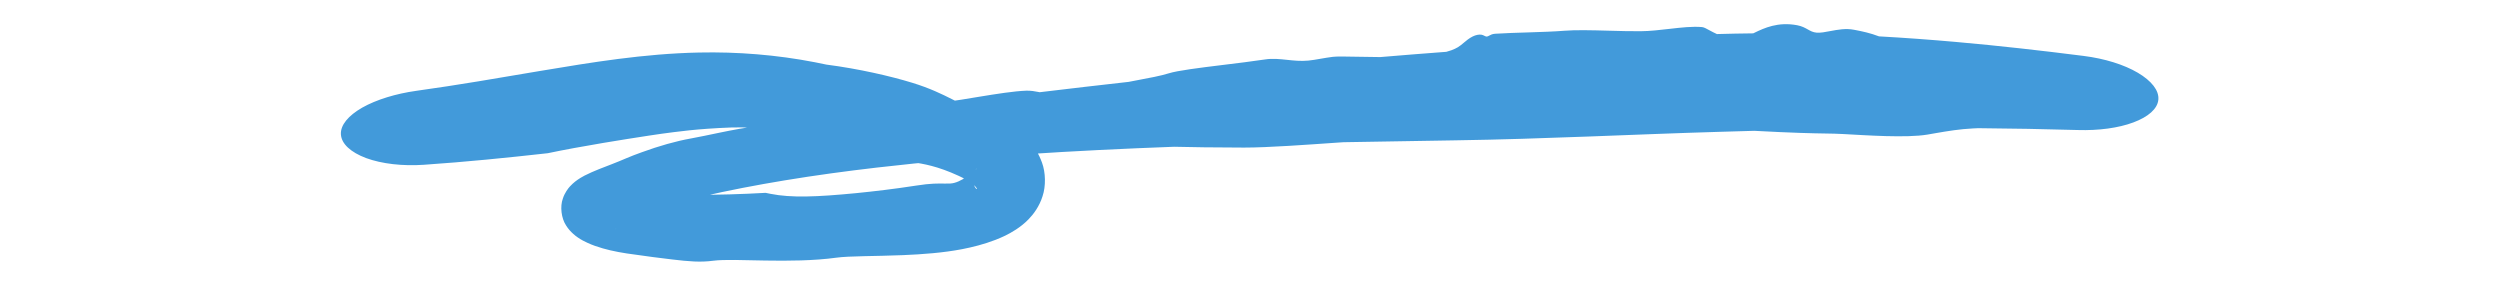 <svg width="88" height="10" viewBox="0 0 88 10" fill="none" xmlns="http://www.w3.org/2000/svg">
<path d="M67.843 4.738C67.097 4.862 65.68 4.761 64.896 4.719C64.882 4.719 64.867 4.718 64.853 4.717C64.672 4.707 64.49 4.703 64.286 4.7C63.799 4.693 63.133 4.679 61.748 4.605C61.343 4.616 60.94 4.628 60.538 4.64C57.476 4.729 54.379 4.893 51.229 4.94C49.917 4.96 48.605 4.981 47.292 5.006C47.237 5.01 47.18 5.013 47.123 5.017C46.019 5.093 44.651 5.195 43.788 5.195C42.688 5.194 41.944 5.179 41.329 5.166C37.831 5.297 34.326 5.498 30.861 5.899C29.776 6.025 28.693 6.172 27.621 6.349C26.631 6.513 25.656 6.698 24.687 6.922C24.139 7.078 23.617 7.247 23.157 7.412C23.153 7.414 23.148 7.415 23.143 7.417C22.446 7.663 21.911 7.903 21.677 8.057C21.655 8.072 21.644 8.088 21.691 8.049C21.717 8.022 21.728 8.022 21.803 7.919C21.871 7.821 21.965 7.637 21.981 7.394C22.001 7.153 21.916 6.887 21.817 6.738C21.72 6.584 21.615 6.506 21.592 6.488C21.515 6.432 21.502 6.434 21.525 6.443C21.615 6.484 21.936 6.562 22.211 6.609C22.805 6.711 23.392 6.774 23.933 6.821C24.101 6.835 24.259 6.848 24.411 6.858C25.252 6.862 26.104 6.836 26.949 6.788C27.006 6.8 27.063 6.811 27.122 6.823C27.853 6.969 28.748 6.933 30.142 6.798C30.756 6.736 31.44 6.658 32.254 6.532C32.771 6.45 33.027 6.459 33.257 6.462C33.324 6.462 33.386 6.462 33.446 6.46C33.641 6.452 33.851 6.343 34.033 6.218C34.142 6.14 34.29 6.032 34.352 5.967C34.389 5.934 34.401 5.902 34.352 5.962C34.327 5.996 34.283 6.066 34.26 6.173C34.233 6.285 34.246 6.438 34.288 6.531C34.374 6.702 34.408 6.658 34.377 6.621C34.356 6.583 34.299 6.526 34.218 6.466C34.091 6.367 33.933 6.276 33.748 6.191C32.994 5.844 32.506 5.767 32.115 5.708C31.94 5.681 31.783 5.659 31.631 5.624C31.136 5.508 30.465 5.229 29.967 5.009C29.567 4.829 28.712 4.687 28.065 4.661C27.817 4.649 27.495 4.599 27.11 4.555C26.713 4.51 26.25 4.471 25.754 4.487C24.499 4.534 23.829 4.638 23.288 4.708C23.134 4.73 22.989 4.751 22.846 4.773C22.388 4.844 21.824 4.931 21.239 5.03C20.542 5.147 19.832 5.277 19.282 5.393C17.85 5.553 16.392 5.7 14.922 5.8C14.174 5.852 13.437 5.767 12.886 5.564C12.345 5.361 12.02 5.062 12 4.733C11.978 4.404 12.261 4.069 12.751 3.788C13.253 3.505 13.935 3.298 14.653 3.197C16.112 2.995 17.56 2.744 19.028 2.495C20.819 2.196 22.667 1.889 24.605 1.849C25.958 1.82 27.338 1.93 28.679 2.19C28.815 2.217 28.952 2.245 29.09 2.274C30.23 2.421 31.345 2.68 32.099 2.91C32.725 3.101 33.159 3.314 33.518 3.495C33.771 3.622 33.987 3.736 34.216 3.827C34.334 3.875 34.496 3.939 34.693 4.018C34.704 4.023 34.714 4.027 34.724 4.031C34.86 4.087 35.002 4.15 35.145 4.22C35.293 4.294 35.41 4.35 35.632 4.492C35.731 4.556 35.83 4.626 35.929 4.705C35.98 4.746 36.025 4.784 36.08 4.835C36.151 4.901 36.222 4.974 36.292 5.056C36.434 5.231 36.554 5.387 36.678 5.723C36.807 6.071 36.818 6.552 36.697 6.91C36.586 7.264 36.379 7.542 36.206 7.718C36.061 7.867 35.913 7.98 35.767 8.077C35.474 8.265 35.292 8.342 35.043 8.442C34.64 8.598 34.233 8.7 33.864 8.771C33.209 8.897 32.471 8.953 31.782 8.981C30.788 9.022 29.898 9.008 29.442 9.07C28.653 9.179 27.739 9.185 26.931 9.171C26.164 9.158 25.494 9.128 25.105 9.178C24.656 9.238 24.251 9.203 23.669 9.134C23.257 9.084 22.77 9.026 22.061 8.921C21.856 8.89 21.68 8.856 21.481 8.811C21.292 8.766 21.14 8.724 20.94 8.654C20.848 8.621 20.762 8.586 20.68 8.548C20.579 8.503 20.455 8.439 20.345 8.363C20.289 8.325 20.232 8.282 20.176 8.23C20.093 8.157 20.002 8.059 19.924 7.933C19.76 7.686 19.707 7.269 19.813 6.988C19.874 6.794 20.003 6.624 20.064 6.56C20.125 6.494 20.185 6.44 20.245 6.392C20.355 6.304 20.52 6.207 20.576 6.181C20.734 6.1 20.913 6.023 21.085 5.954C21.339 5.854 21.733 5.707 22.03 5.577C22.201 5.504 22.389 5.431 22.591 5.359C23.194 5.138 23.799 4.967 24.315 4.875C24.61 4.822 24.961 4.746 25.31 4.674C25.785 4.576 26.279 4.481 26.731 4.434C27.112 4.393 27.423 4.407 27.707 4.419C27.795 4.422 27.881 4.426 27.96 4.429C28.25 4.382 28.557 4.335 28.846 4.29C28.892 4.273 28.941 4.254 28.992 4.235C29.248 4.138 29.562 4.021 29.96 3.93C30.59 3.788 31.153 3.753 31.748 3.719C32.21 3.693 32.696 3.668 33.237 3.597C33.613 3.548 34.031 3.478 34.452 3.408C35.073 3.306 35.691 3.208 36.121 3.192C36.283 3.186 36.428 3.213 36.567 3.24C36.568 3.24 36.569 3.241 36.569 3.241C36.579 3.243 36.588 3.244 36.598 3.246C37.642 3.12 38.683 2.999 39.728 2.882C39.818 2.865 39.909 2.847 39.999 2.83C40.442 2.747 40.867 2.668 41.144 2.58C41.447 2.485 42.21 2.388 43.014 2.29C43.544 2.225 44.086 2.16 44.533 2.092C44.792 2.052 45.042 2.079 45.3 2.106C45.541 2.132 45.787 2.158 46.053 2.133C46.187 2.12 46.33 2.095 46.483 2.068C46.619 2.045 46.762 2.019 46.911 2.001C47.05 1.983 47.361 1.989 47.763 1.997C48.01 2.001 48.29 2.007 48.585 2.009C49.36 1.944 50.135 1.882 50.911 1.824C50.974 1.807 51.033 1.789 51.089 1.769C51.175 1.737 51.252 1.702 51.318 1.662C51.395 1.615 51.46 1.56 51.526 1.504C51.617 1.428 51.708 1.349 51.84 1.283C51.943 1.231 52.066 1.207 52.149 1.222C52.188 1.229 52.219 1.244 52.246 1.258C52.278 1.274 52.306 1.289 52.34 1.286C52.364 1.285 52.388 1.271 52.418 1.255C52.467 1.228 52.53 1.194 52.628 1.188C52.992 1.165 53.409 1.152 53.816 1.14C54.271 1.125 54.716 1.111 55.069 1.082C55.467 1.05 56.036 1.064 56.608 1.08C57.008 1.091 57.408 1.102 57.752 1.099C58.088 1.096 58.438 1.054 58.776 1.015C59.183 0.968 59.578 0.924 59.911 0.953C59.979 0.959 60.064 1.006 60.172 1.066C60.248 1.107 60.337 1.155 60.435 1.199C60.859 1.187 61.284 1.178 61.712 1.174C61.727 1.167 61.743 1.16 61.758 1.153C61.758 1.152 61.759 1.152 61.759 1.152C62.102 0.987 62.581 0.761 63.259 0.888C63.429 0.92 63.537 0.981 63.635 1.036C63.73 1.09 63.816 1.138 63.942 1.149C64.083 1.161 64.248 1.128 64.431 1.093C64.691 1.045 64.973 0.991 65.261 1.048C65.281 1.052 65.302 1.056 65.324 1.06C65.536 1.101 65.835 1.162 66.141 1.28C67.045 1.33 67.954 1.397 68.856 1.477C70.36 1.61 71.854 1.779 73.347 1.969C74.082 2.062 74.763 2.273 75.25 2.56C75.738 2.848 76.004 3.188 75.974 3.509C75.944 3.831 75.62 4.114 75.093 4.31C74.567 4.507 73.871 4.599 73.142 4.577C71.969 4.543 70.799 4.522 69.629 4.512C69.567 4.515 69.504 4.518 69.443 4.521C68.985 4.543 68.558 4.614 68.135 4.687C68.037 4.704 67.944 4.722 67.843 4.738Z" fill="#429ADA"/>
</svg>
